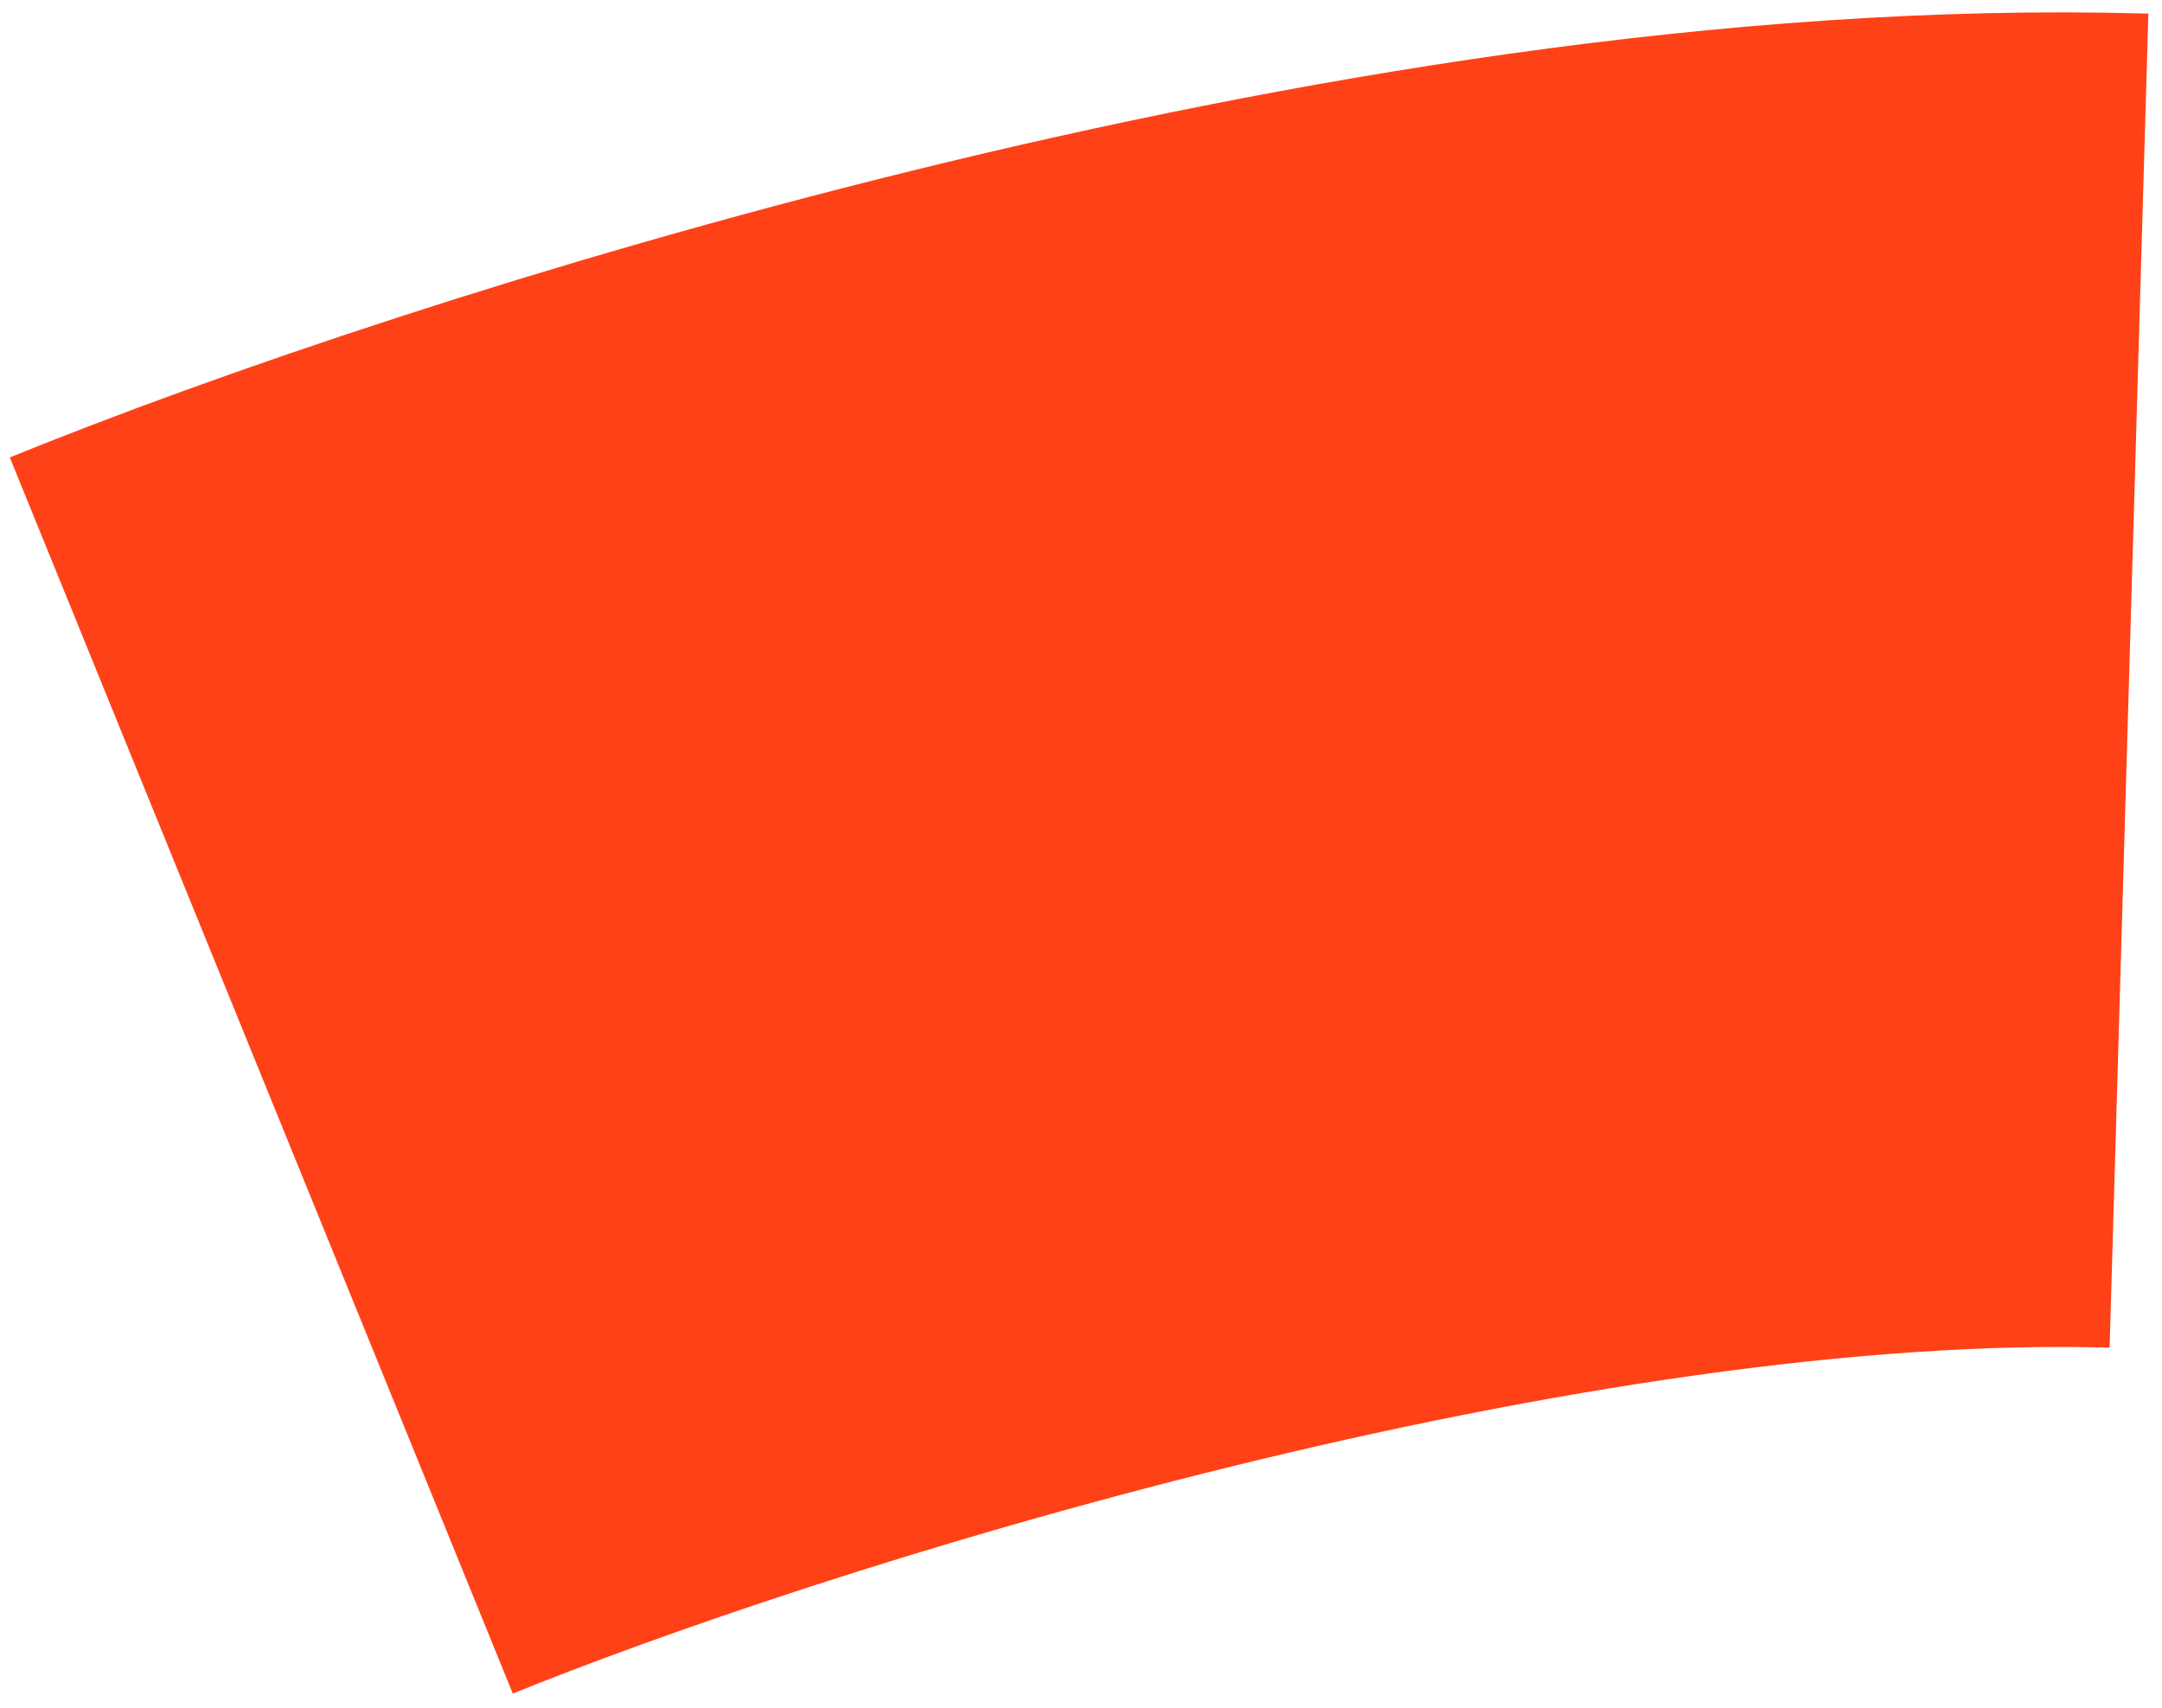 <?xml version="1.0" encoding="UTF-8"?> <svg xmlns="http://www.w3.org/2000/svg" width="81" height="64" viewBox="0 0 81 64" fill="none"> <path d="M9.79 40.294C22.655 35.059 54.66 24.771 79.763 25.5" stroke="#FF4117" stroke-width="50"></path> </svg> 